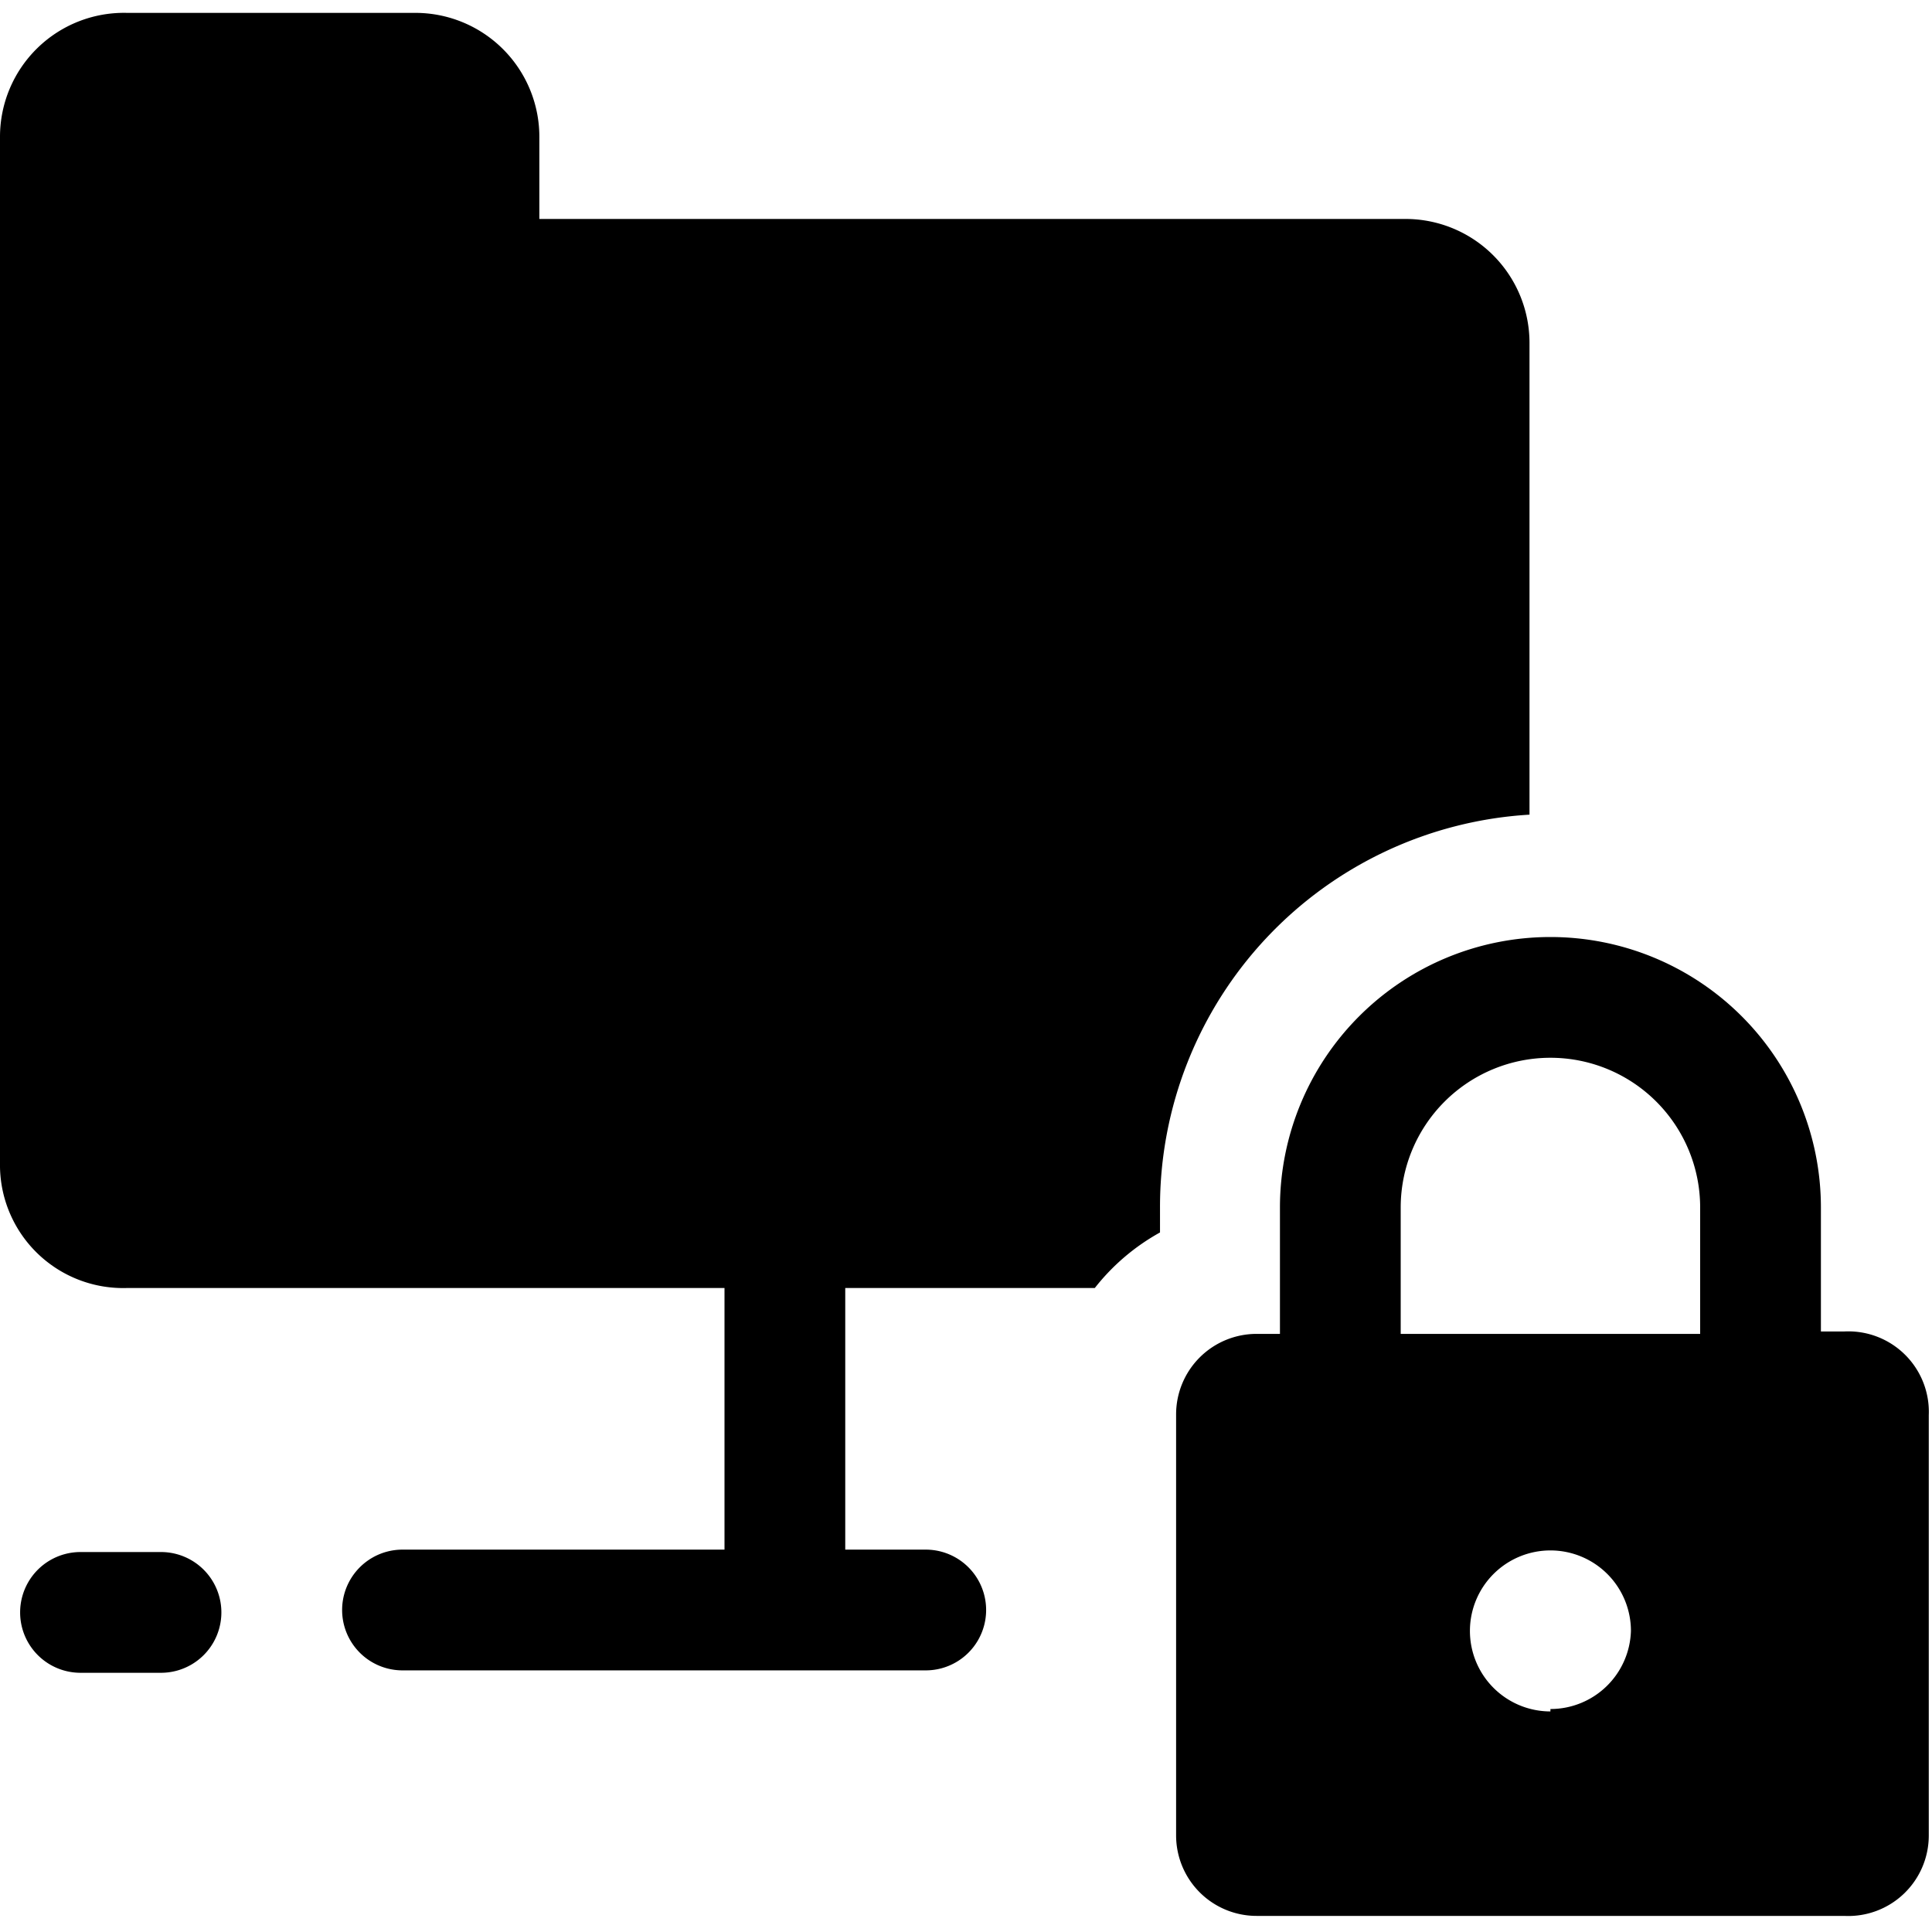 <svg xmlns="http://www.w3.org/2000/svg" viewBox="0 0 24 24"><g><g><path d="M2 19.28H1a0.75 0.75 0 0 0 0 1.5h1a0.75 0.75 0 1 0 0 -1.5Z" fill="#000000" stroke-width="1"></path><path d="M17.45 2.72H6.7v-1A1.54 1.54 0 0 0 5.16 0.16H1.58A1.54 1.54 0 0 0 0 1.7v12.8A1.53 1.53 0 0 0 1.58 16H9v3.25H5a0.75 0.75 0 0 0 0 1.5h6.5a0.75 0.75 0 1 0 0 -1.5h-1V16h3.1a2.68 2.68 0 0 1 0.81 -0.69V15A4.88 4.88 0 0 1 19 10.12V4.26a1.54 1.54 0 0 0 -1.55 -1.54Z" fill="#000000" stroke-width="1"></path></g><path d="M22.91 16.54h-0.29V15a3.36 3.36 0 1 0 -6.72 0v1.57h-0.29a1 1 0 0 0 -1 1v5.23a1 1 0 0 0 1 1h7.3a1 1 0 0 0 1.05 -1v-5.22a1 1 0 0 0 -1.05 -1.04ZM17.4 15a1.86 1.86 0 1 1 3.72 0v1.57H17.4Zm1.86 6.26a1 1 0 1 1 1 -1 1 1 0 0 1 -1 0.97Z" fill="#000000" stroke-width="1"></path></g></svg>